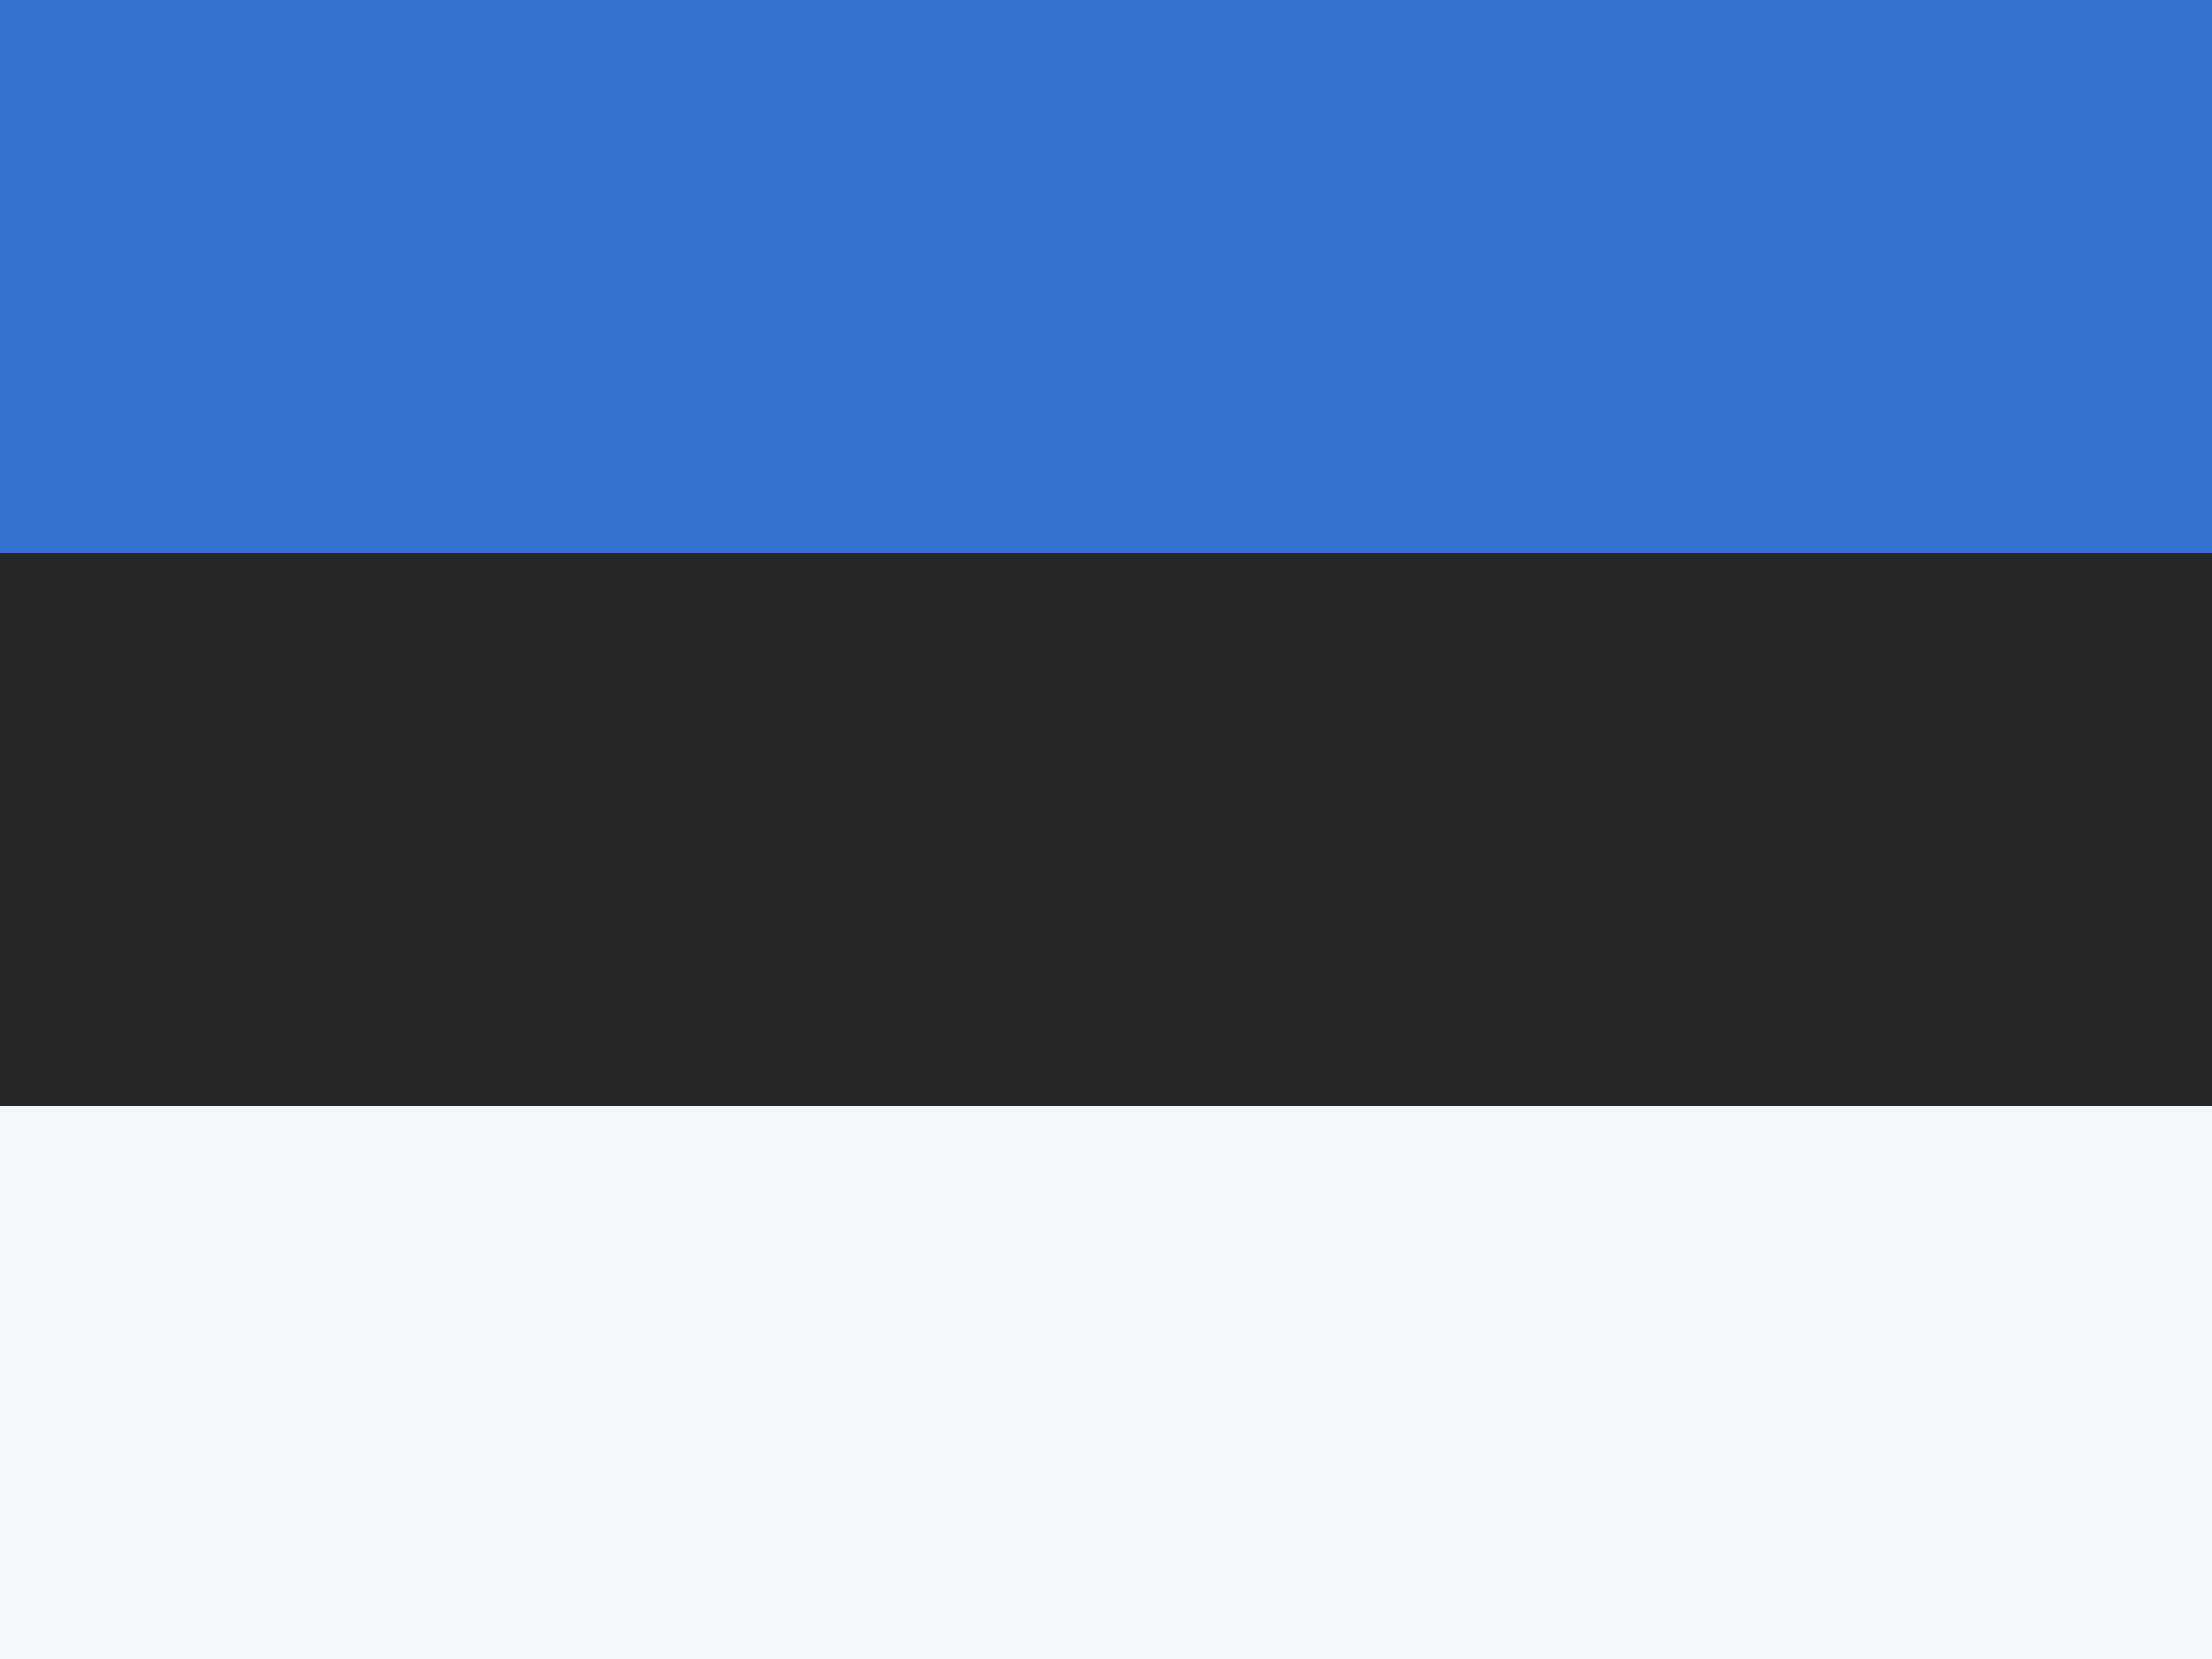 <svg width="24" height="18" viewBox="0 0 24 18" fill="none" xmlns="http://www.w3.org/2000/svg">
<rect x="0" y="0" width="24" height="18" fill="#333333" stroke="none"/>
<rect width="24" height="6" fill="#3273D3"/>
<rect y="6" width="24" height="6" fill="#272727"/>
<rect y="12" width="24" height="6" fill="#F5F8FB"/>
</svg>
